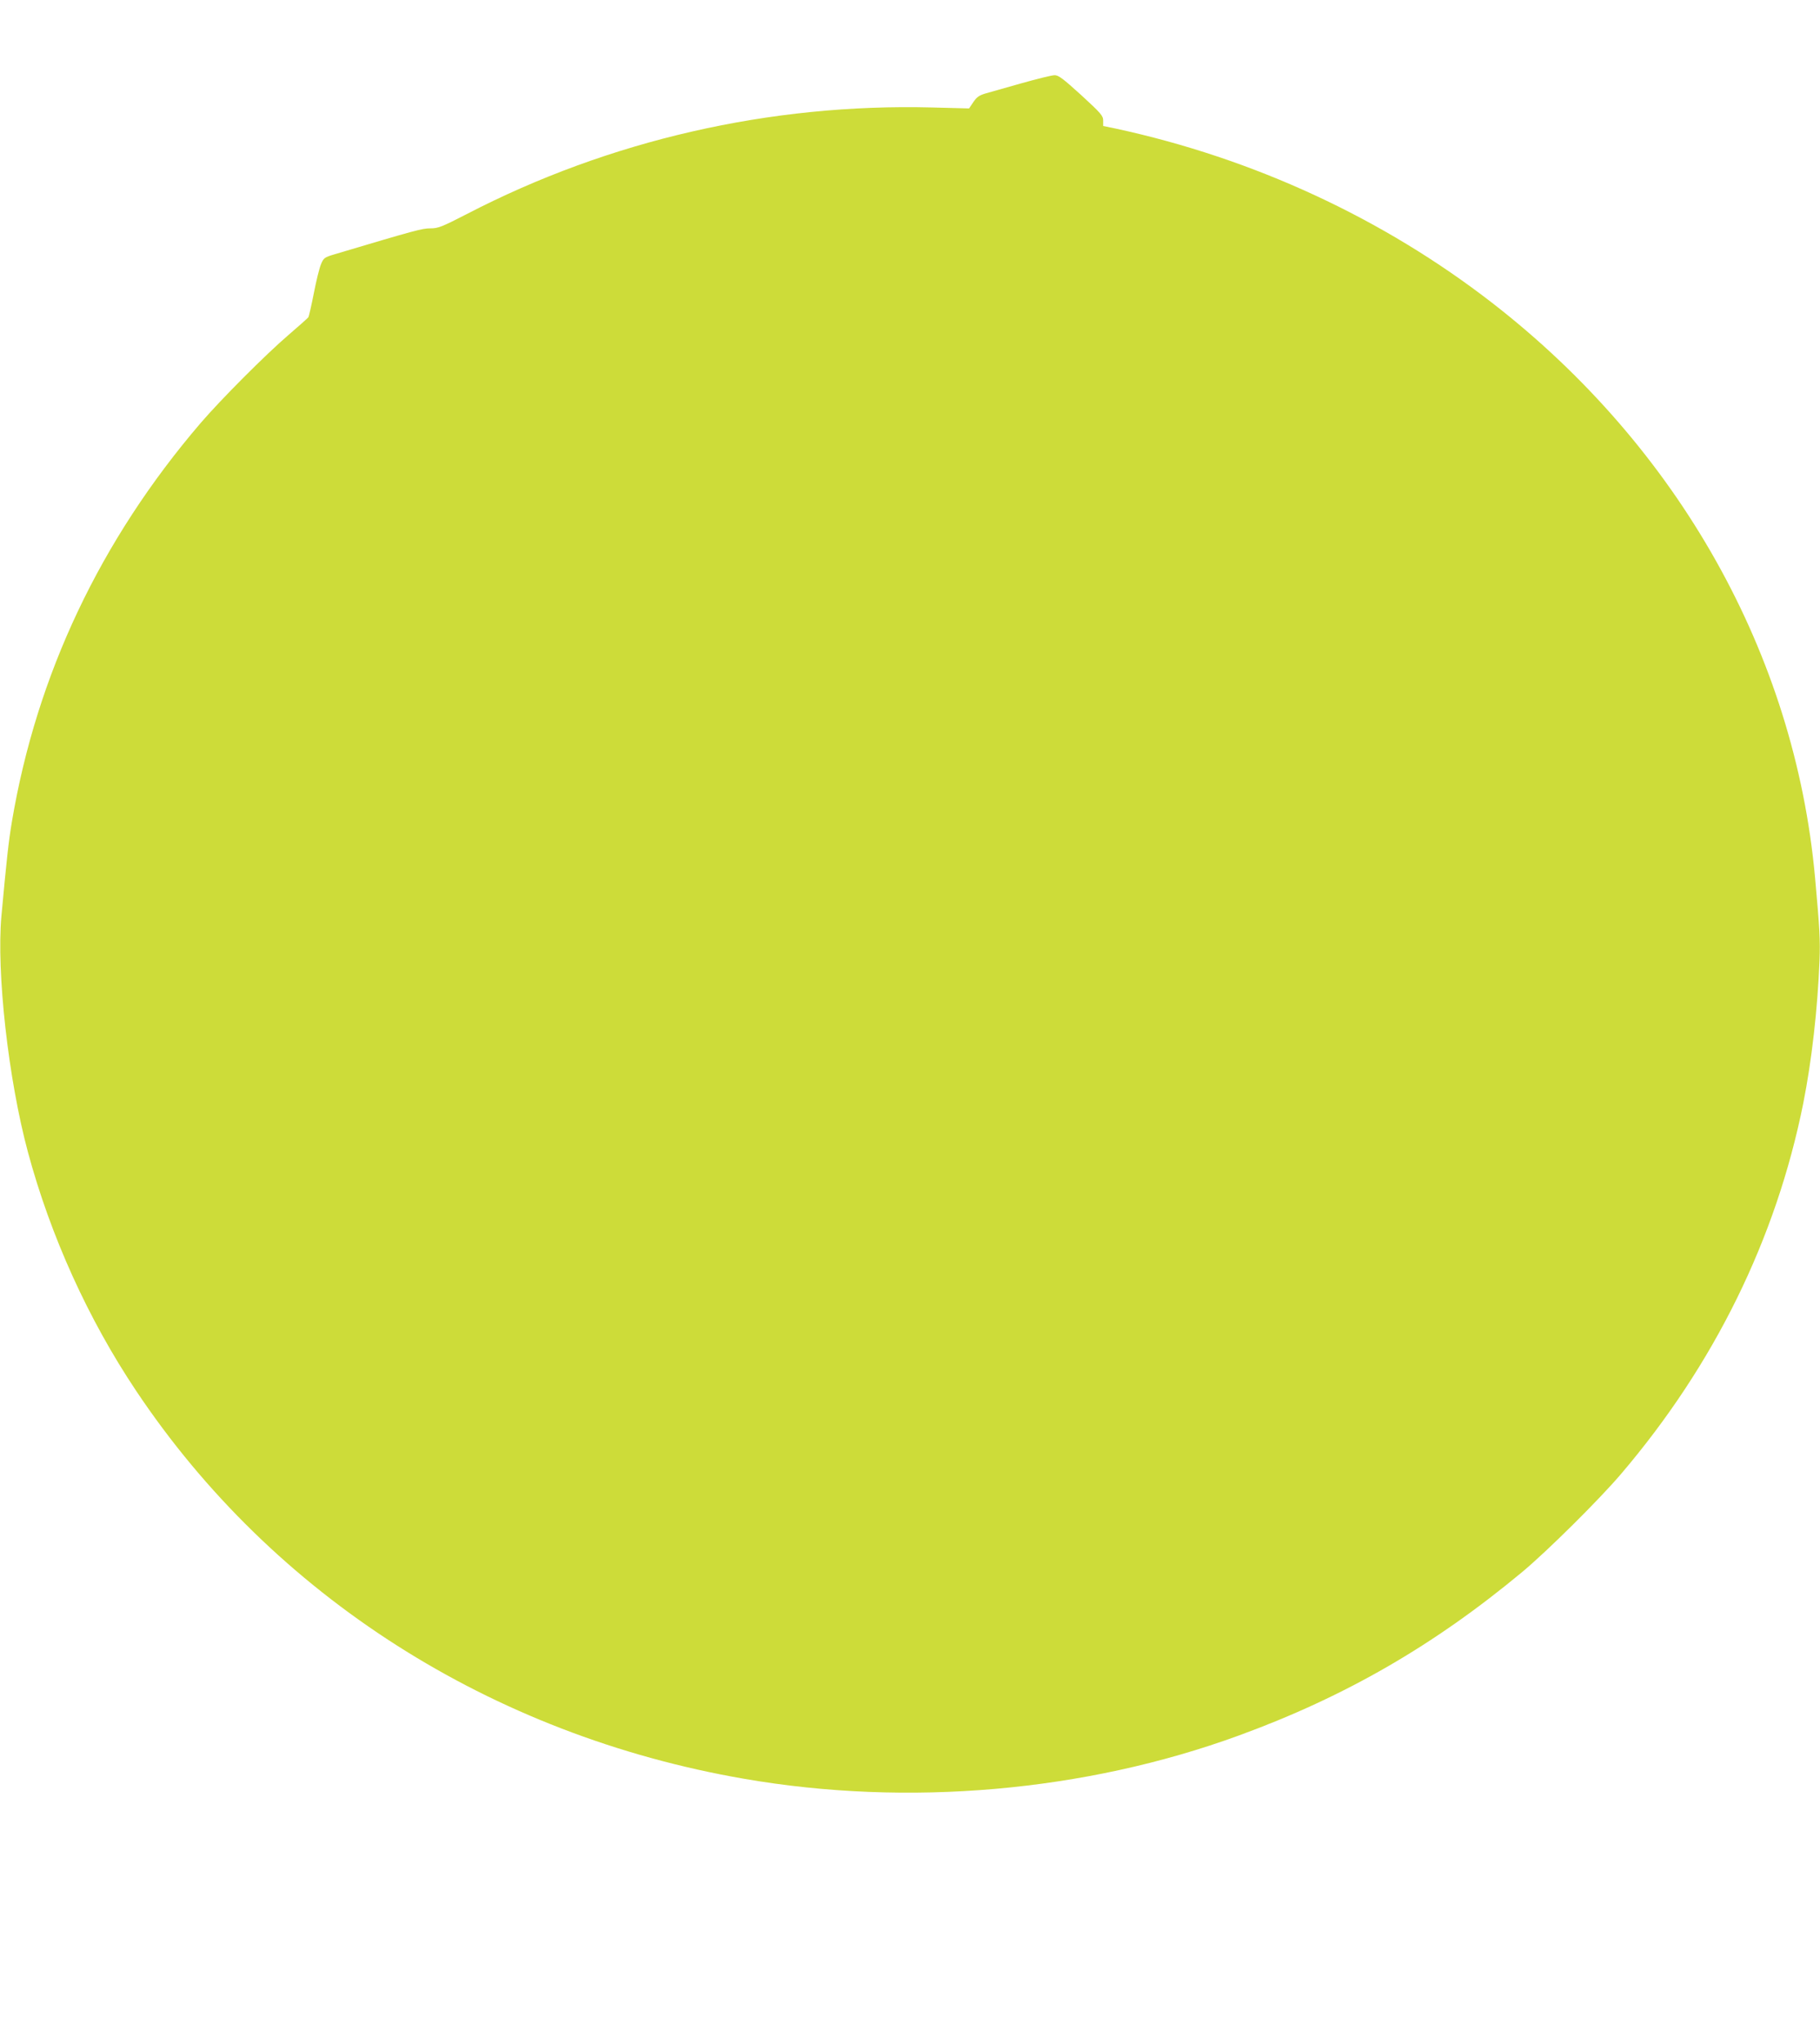 <?xml version="1.0" standalone="no"?>
<!DOCTYPE svg PUBLIC "-//W3C//DTD SVG 20010904//EN"
 "http://www.w3.org/TR/2001/REC-SVG-20010904/DTD/svg10.dtd">
<svg version="1.0" xmlns="http://www.w3.org/2000/svg"
 width="1140pt" height="1280pt" viewBox="0 0 1140 1280"
 preserveAspectRatio="xMidYMid meet">
<g transform="translate(0,1280) scale(0.1,-0.1)"
fill="#cddc39" stroke="none">
<path d="M6400 12279 c-96 -27 -198 -56 -226 -64 -41 -12 -56 -23 -77 -54
l-27 -40 -232 6 c-1013 26 -2023 -205 -2915 -668 -156 -80 -178 -89 -227 -89
-52 0 -92 -11 -599 -162 -64 -19 -70 -23 -86 -62 -10 -22 -30 -104 -45 -181
-15 -77 -31 -145 -34 -151 -4 -6 -59 -55 -122 -109 -146 -125 -426 -406 -554
-555 -628 -733 -1026 -1575 -1181 -2493 -22 -131 -33 -236 -66 -592 -32 -353
43 -1023 166 -1480 142 -526 377 -1045 678 -1495 857 -1283 2223 -2155 3807
-2429 1027 -178 2137 -81 3100 271 668 244 1223 565 1775 1024 156 130 483
454 619 614 584 685 971 1473 1141 2320 53 265 90 591 102 894 5 128 1 202
-28 521 -127 1398 -856 2694 -2022 3598 -684 530 -1494 905 -2359 1092 l-78
16 0 34 c0 30 -13 45 -137 159 -115 104 -143 126 -168 125 -16 0 -109 -23
-205 -50z"/>
</g>
</svg>

